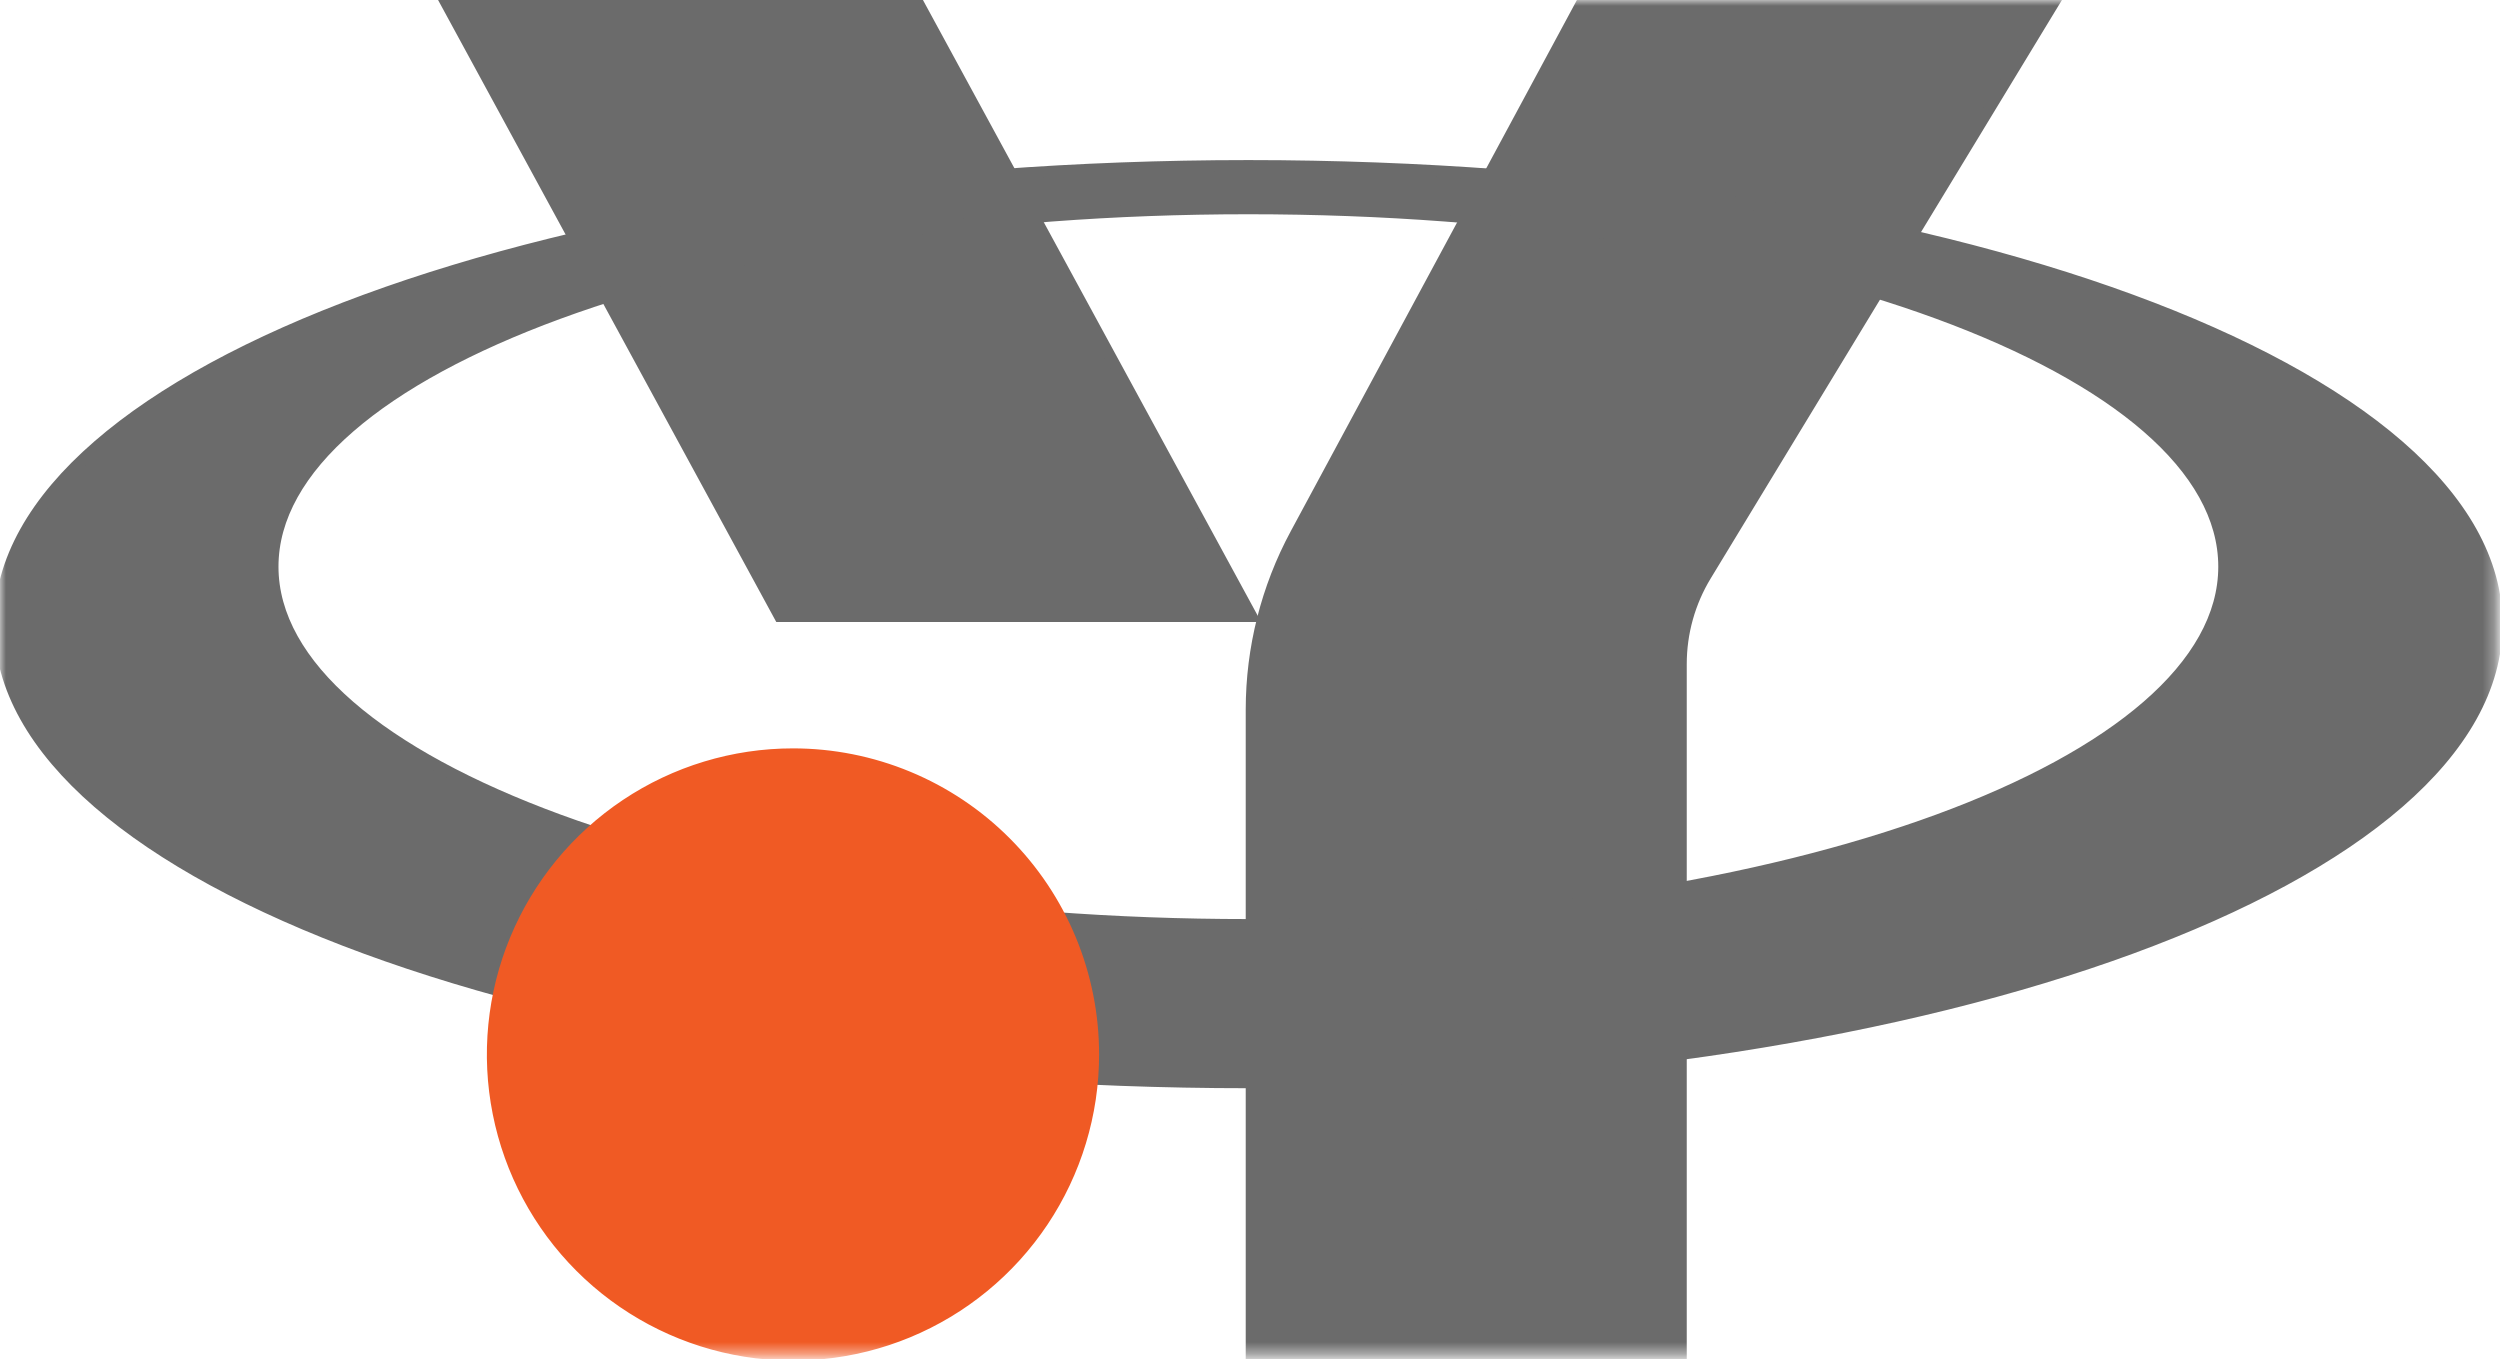 <svg width="217" height="118" viewBox="0 0 217 118" fill="none" xmlns="http://www.w3.org/2000/svg">
<path d="M38.594 0L67.679 53.491H108.628L79.542 0H38.594Z" fill="#6B6B6B" stroke="#6B6B6B"/>
<mask id="mask0_176_7165" style="mask-type:luminance" maskUnits="userSpaceOnUse" x="0" y="0" width="217" height="118">
<path d="M216.717 0H0V117.6H216.717V0Z" fill="white"/>
</mask>
<g mask="url(#mask0_176_7165)">
<path d="M137.445 0L112.475 46.352C109.951 51.038 108.629 56.277 108.629 61.6V117.6H145.91V57.634C145.91 54.924 146.654 52.266 148.06 49.95L178.393 0H137.445Z" fill="#6B6B6B" stroke="#6B6B6B"/>
<path d="M108.359 14.395C48.514 14.395 0 32.209 0 54.178C0 76.147 48.514 93.957 108.359 93.957C168.204 93.957 216.718 76.147 216.718 54.178C216.718 32.209 168.2 14.395 108.359 14.395ZM108.359 80.275C61.588 80.275 23.672 66.356 23.672 49.186C23.672 32.016 61.588 18.097 108.359 18.097C155.13 18.097 193.046 32.016 193.046 49.186C193.046 66.356 155.13 80.279 108.359 80.279" fill="#6B6B6B" stroke="#6B6B6B"/>
<path d="M94.902 91.53C94.902 96.686 93.373 101.727 90.508 106.014C87.643 110.302 83.571 113.643 78.808 115.617C74.044 117.59 68.802 118.106 63.744 117.1C58.687 116.094 54.041 113.611 50.395 109.965C46.749 106.318 44.266 101.673 43.261 96.616C42.255 91.558 42.771 86.316 44.745 81.552C46.718 76.788 50.06 72.717 54.347 69.852C58.635 66.988 63.675 65.459 68.832 65.459C72.255 65.459 75.645 66.133 78.809 67.444C81.972 68.754 84.846 70.674 87.266 73.095C89.687 75.516 91.608 78.39 92.918 81.553C94.228 84.716 94.902 88.106 94.902 91.53Z" fill="#F05A24" stroke="#F05A24"/>
</g>
</svg>
